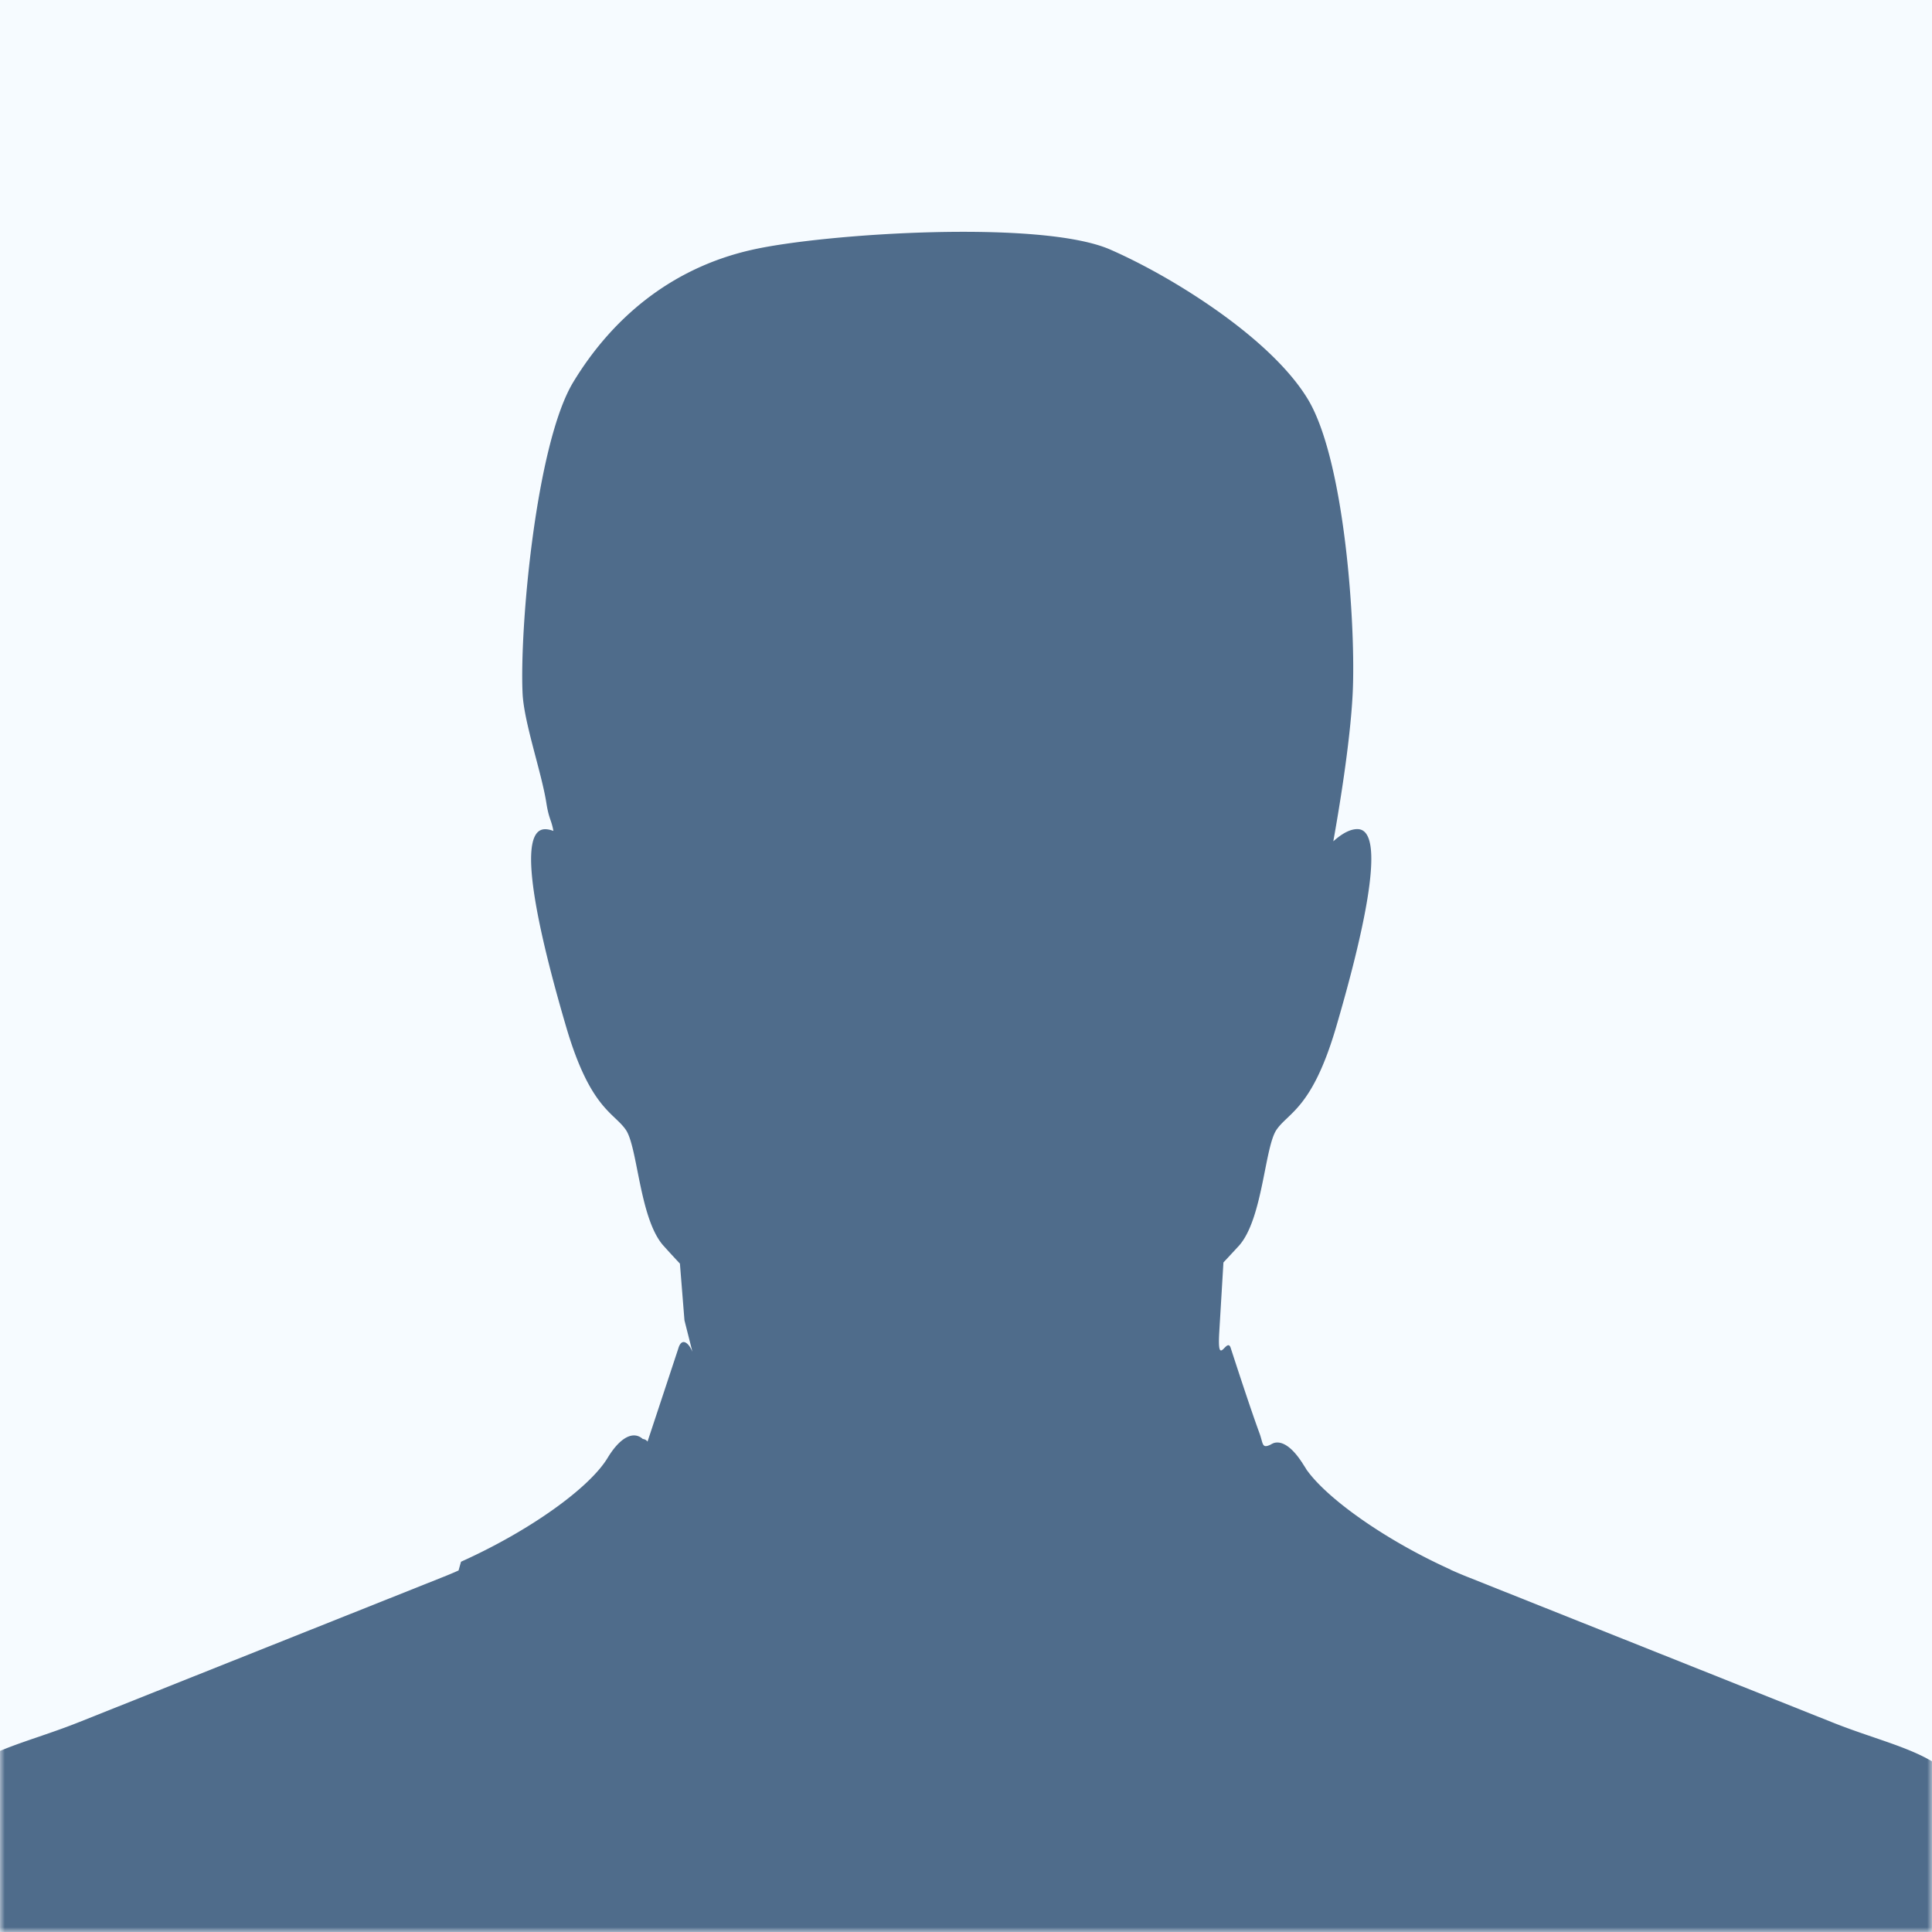 <svg width="200" height="200" xmlns="http://www.w3.org/2000/svg" xmlns:xlink="http://www.w3.org/1999/xlink"><rect width="100%" height="100%" fill="#333333" stroke="none"/><defs><path id="a" d="M0 0h200v200H0z"/></defs><g fill="none" fill-rule="evenodd"><mask id="b" fill="#fff"><use xlink:href="#a"/></mask><use fill="#F6FBFF" xlink:href="#a"/><path d="M213 223.998H-13l6.236-32.666c.045-9.582 6.8-9.813 14.86-13.024l37.675-15.02a37.418 37.418 0 0 0 1.7-.714l.04-.146.107-.383.107-.376c7.14-3.211 13.296-7.648 15.166-10.735 1.26-2.087 2.637-2.874 3.654-1.969a.658.658 0 0 1 .486.27c1.062-3.2 2.124-6.416 3.18-9.616.35-1.231 1.09-.618 1.468.321l-.824-3.262-.47-5.87a121.94 121.94 0 0 1-1.716-1.867c-2.474-2.795-2.644-10.178-3.88-11.978-1.238-1.8-3.678-2.193-6.152-10.566-2.468-8.385-5.456-20.357-2.287-20.554.3-.016.604.051.938.175-.21-1.17-.452-1.187-.718-2.823-.474-3.132-2.293-8.272-2.468-11.32-.339-6.787 1.378-25.93 5.241-32.317 3.87-6.388 9.925-11.787 18.555-13.71 7.575-1.693 29.959-3.138 37.064 0 2.384 1.046 5.298 2.576 8.219 4.431 4.868 3.082 9.766 7.03 12.189 11.016 3.88 6.383 5.01 23.781 4.654 30.58-.266 5.151-1.446 12.13-2 15.217.904-.81 1.785-1.3 2.57-1.26 3.163.197.159 12.17-2.298 20.554-2.469 8.373-4.92 8.766-6.151 10.566-1.237 1.8-1.413 9.183-3.864 11.978-.384.416-.943 1.023-1.632 1.76l-.43 7.192c-.242 3.976.82.298 1.204 1.726.254.77 1.937 5.983 2.948 8.733.418 1.114.215 1.693 1.243 1.164l.045-.039.034-.011.05-.017.006-.006.023-.011.056-.028c.853-.287 1.87.382 2.88 1.89v.01l.08.096.017.04.096.151c.118.186.243.371.361.574l.029.045.084.107c2.175 2.946 8.077 7.147 14.776 10.172v.017c.633.281 1.288.563 1.938.816l37.674 15.02c8.066 3.21 14.815 3.441 14.86 13.023L213 223.998Z" fill="#4F6C8B" mask="url(#b)"/></g></svg>